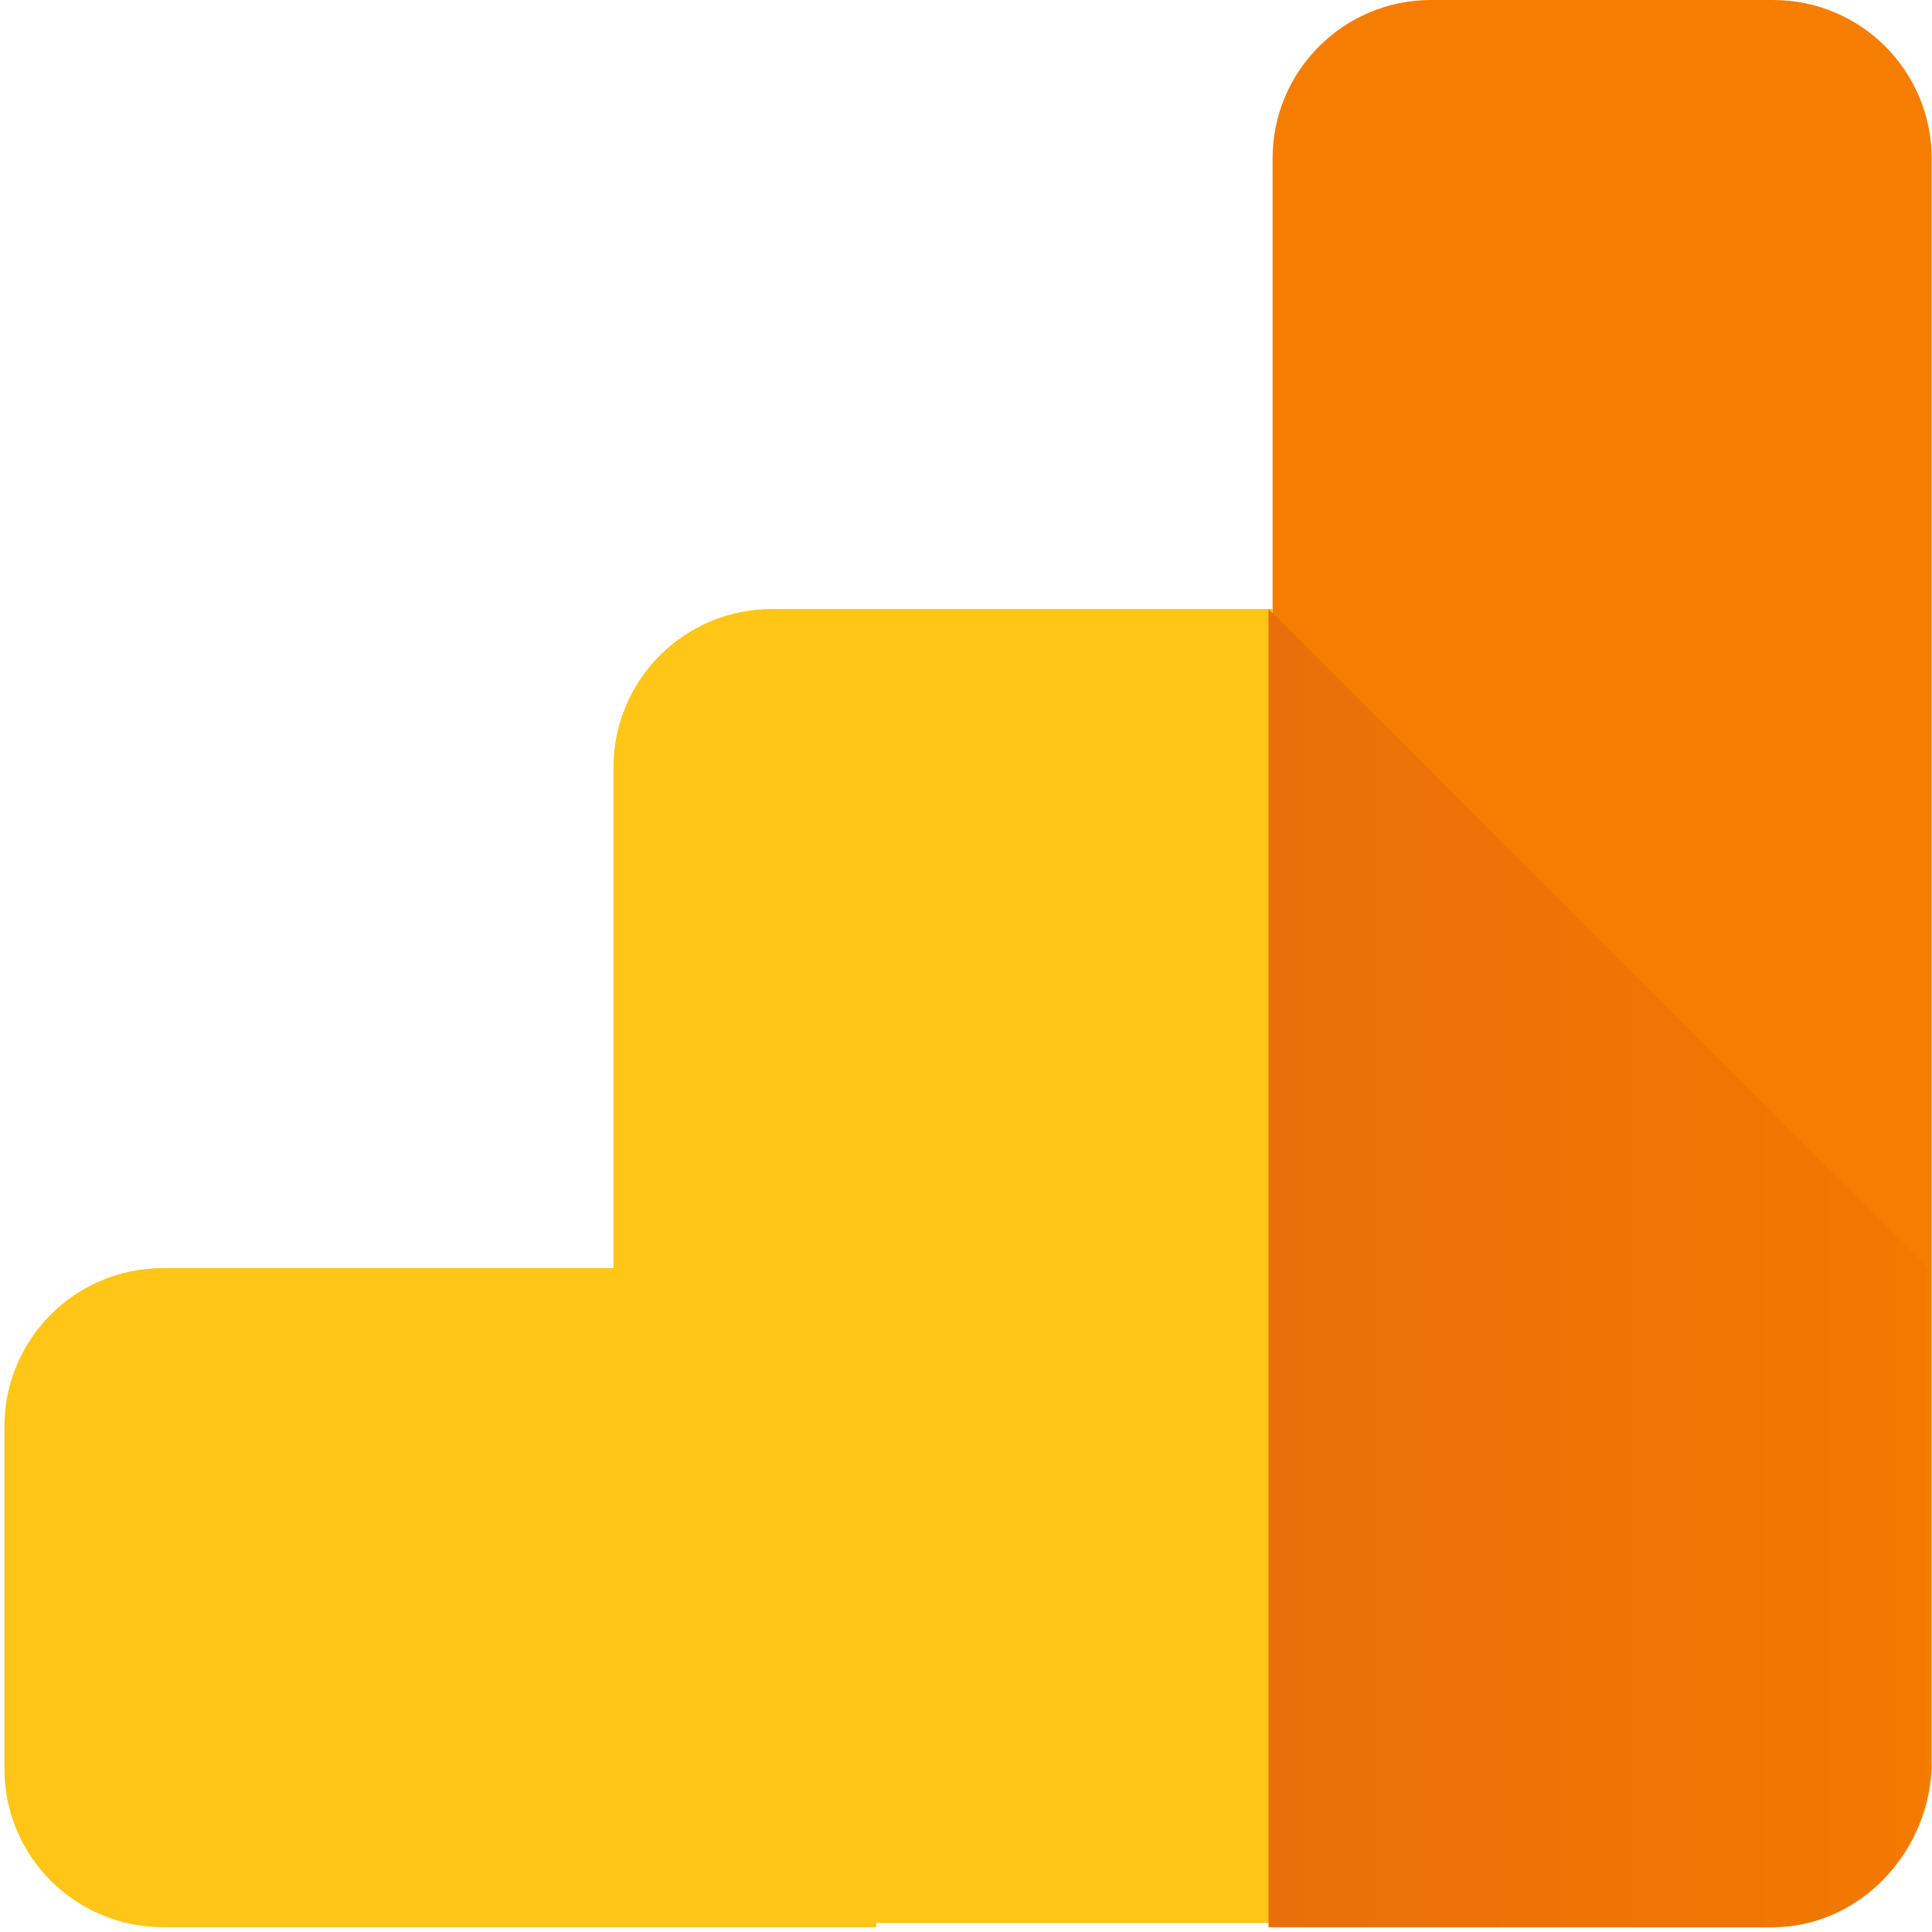 <svg xmlns="http://www.w3.org/2000/svg" width="35" height="35" viewBox="0 0 35 35">
    <defs>
        <linearGradient id="7rz3nfbb6a" x1=".335%" x2="100.095%" y1="50.003%" y2="50.003%">
            <stop offset="0%" stop-color="#E96F0B"/>
            <stop offset="100%" stop-color="#F37901"/>
        </linearGradient>
    </defs>
    <g fill="none" fill-rule="evenodd">
        <g fill-rule="nonzero">
            <g>
                <g>
                    <path fill="#FFC517" d="M15.875 34.913H2.953C1.366 34.913.08 33.63.08 32.042v-6.198c0-1.587 1.285-2.871 2.872-2.871h8.161v-9.068c0-1.587 1.285-2.872 2.872-2.872h9.068v23.804h-7.179v.076z" transform="translate(-365 -894) translate(335 864) translate(30 30)"/>
                    <path fill="#F57E02" d="M32.123 34.913h-9.069V2.872C23.054 1.285 24.34 0 25.926 0h6.197c1.587 0 2.871 1.285 2.871 2.872v29.17c-.075 1.587-1.36 2.871-2.871 2.871z" transform="translate(-365 -894) translate(335 864) translate(30 30)"/>
                    <path fill="url(#7rz3nfbb6a)" d="M34.919 22.973v9.069c0 1.586-1.286 2.871-2.872 2.871H22.98v-23.88l11.94 11.94z" transform="translate(-365 -894) translate(335 864) translate(30 30)"/>
                </g>
            </g>
        </g>
    </g>
</svg>
